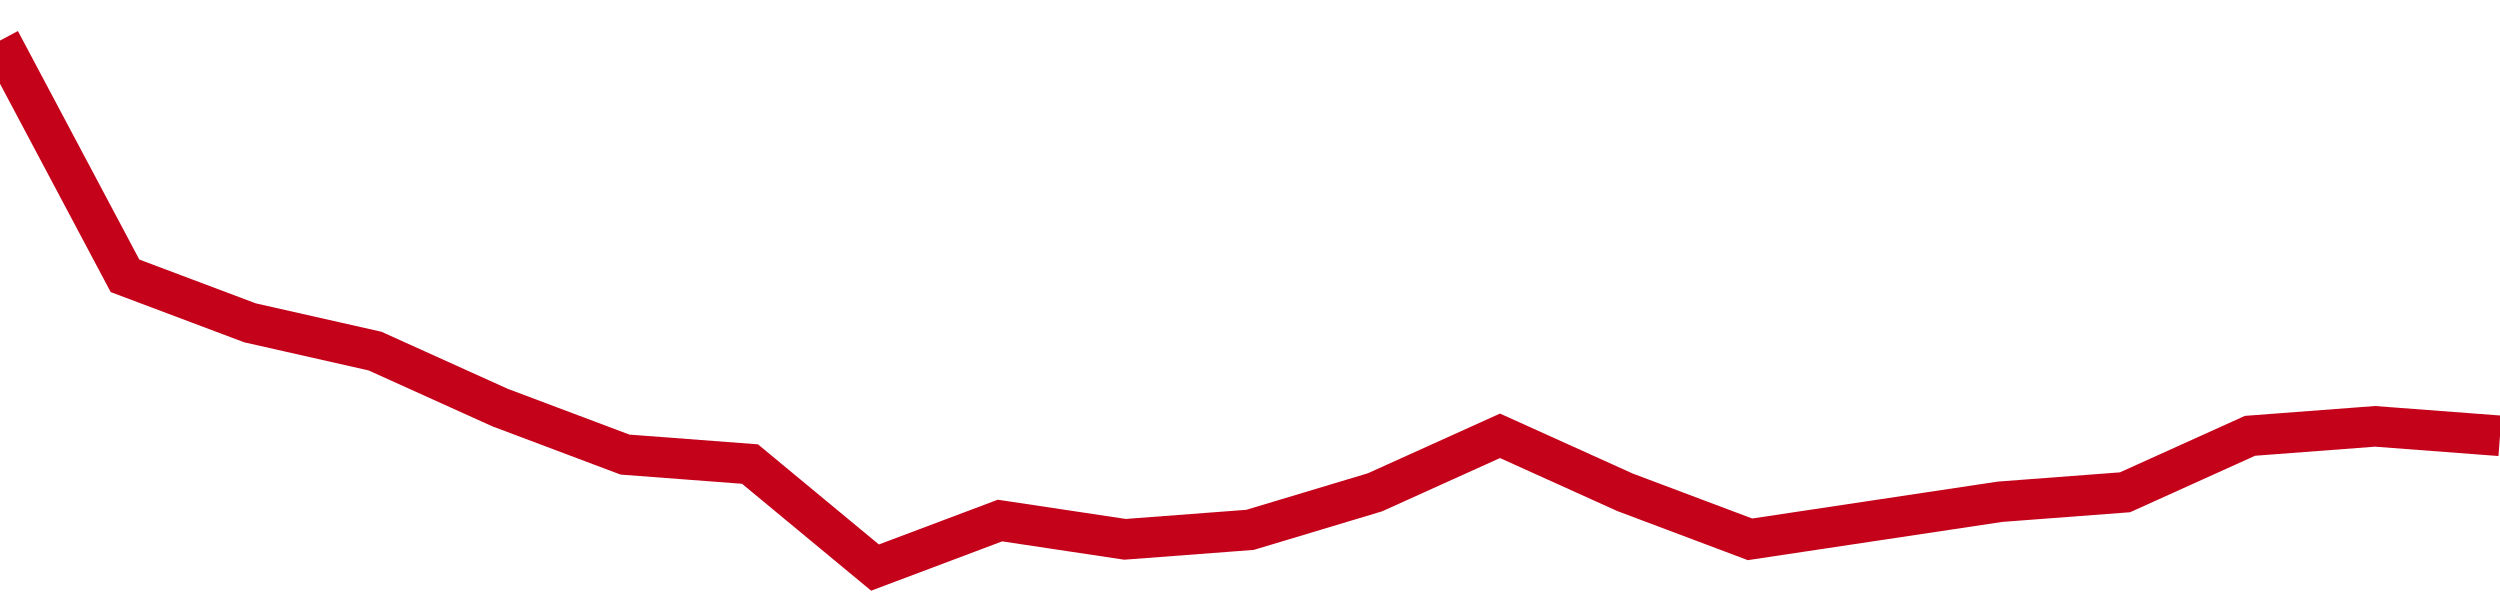 <!-- Generated with https://github.com/jxxe/sparkline/ --><svg viewBox="0 0 185 45" class="sparkline" xmlns="http://www.w3.org/2000/svg"><path class="sparkline--fill" d="M 0 3 L 0 3 L 9.25 20.41 L 18.5 23.89 L 27.75 25.98 L 37 30.16 L 46.25 33.64 L 55.5 34.34 L 64.75 42 L 74 38.52 L 83.25 39.91 L 92.5 39.21 L 101.75 36.43 L 111 32.25 L 120.25 36.43 L 129.5 39.91 L 138.75 38.52 L 148 37.13 L 157.25 36.43 L 166.5 32.25 L 175.75 31.55 L 185 32.25 V 45 L 0 45 Z" stroke="none" fill="none" ></path><path class="sparkline--line" d="M 0 3 L 0 3 L 9.25 20.41 L 18.5 23.89 L 27.75 25.98 L 37 30.16 L 46.25 33.64 L 55.5 34.34 L 64.75 42 L 74 38.52 L 83.25 39.91 L 92.5 39.21 L 101.75 36.43 L 111 32.25 L 120.25 36.43 L 129.5 39.91 L 138.75 38.52 L 148 37.13 L 157.25 36.43 L 166.5 32.25 L 175.75 31.55 L 185 32.25" fill="none" stroke-width="3" stroke="#C4021A" ></path></svg>